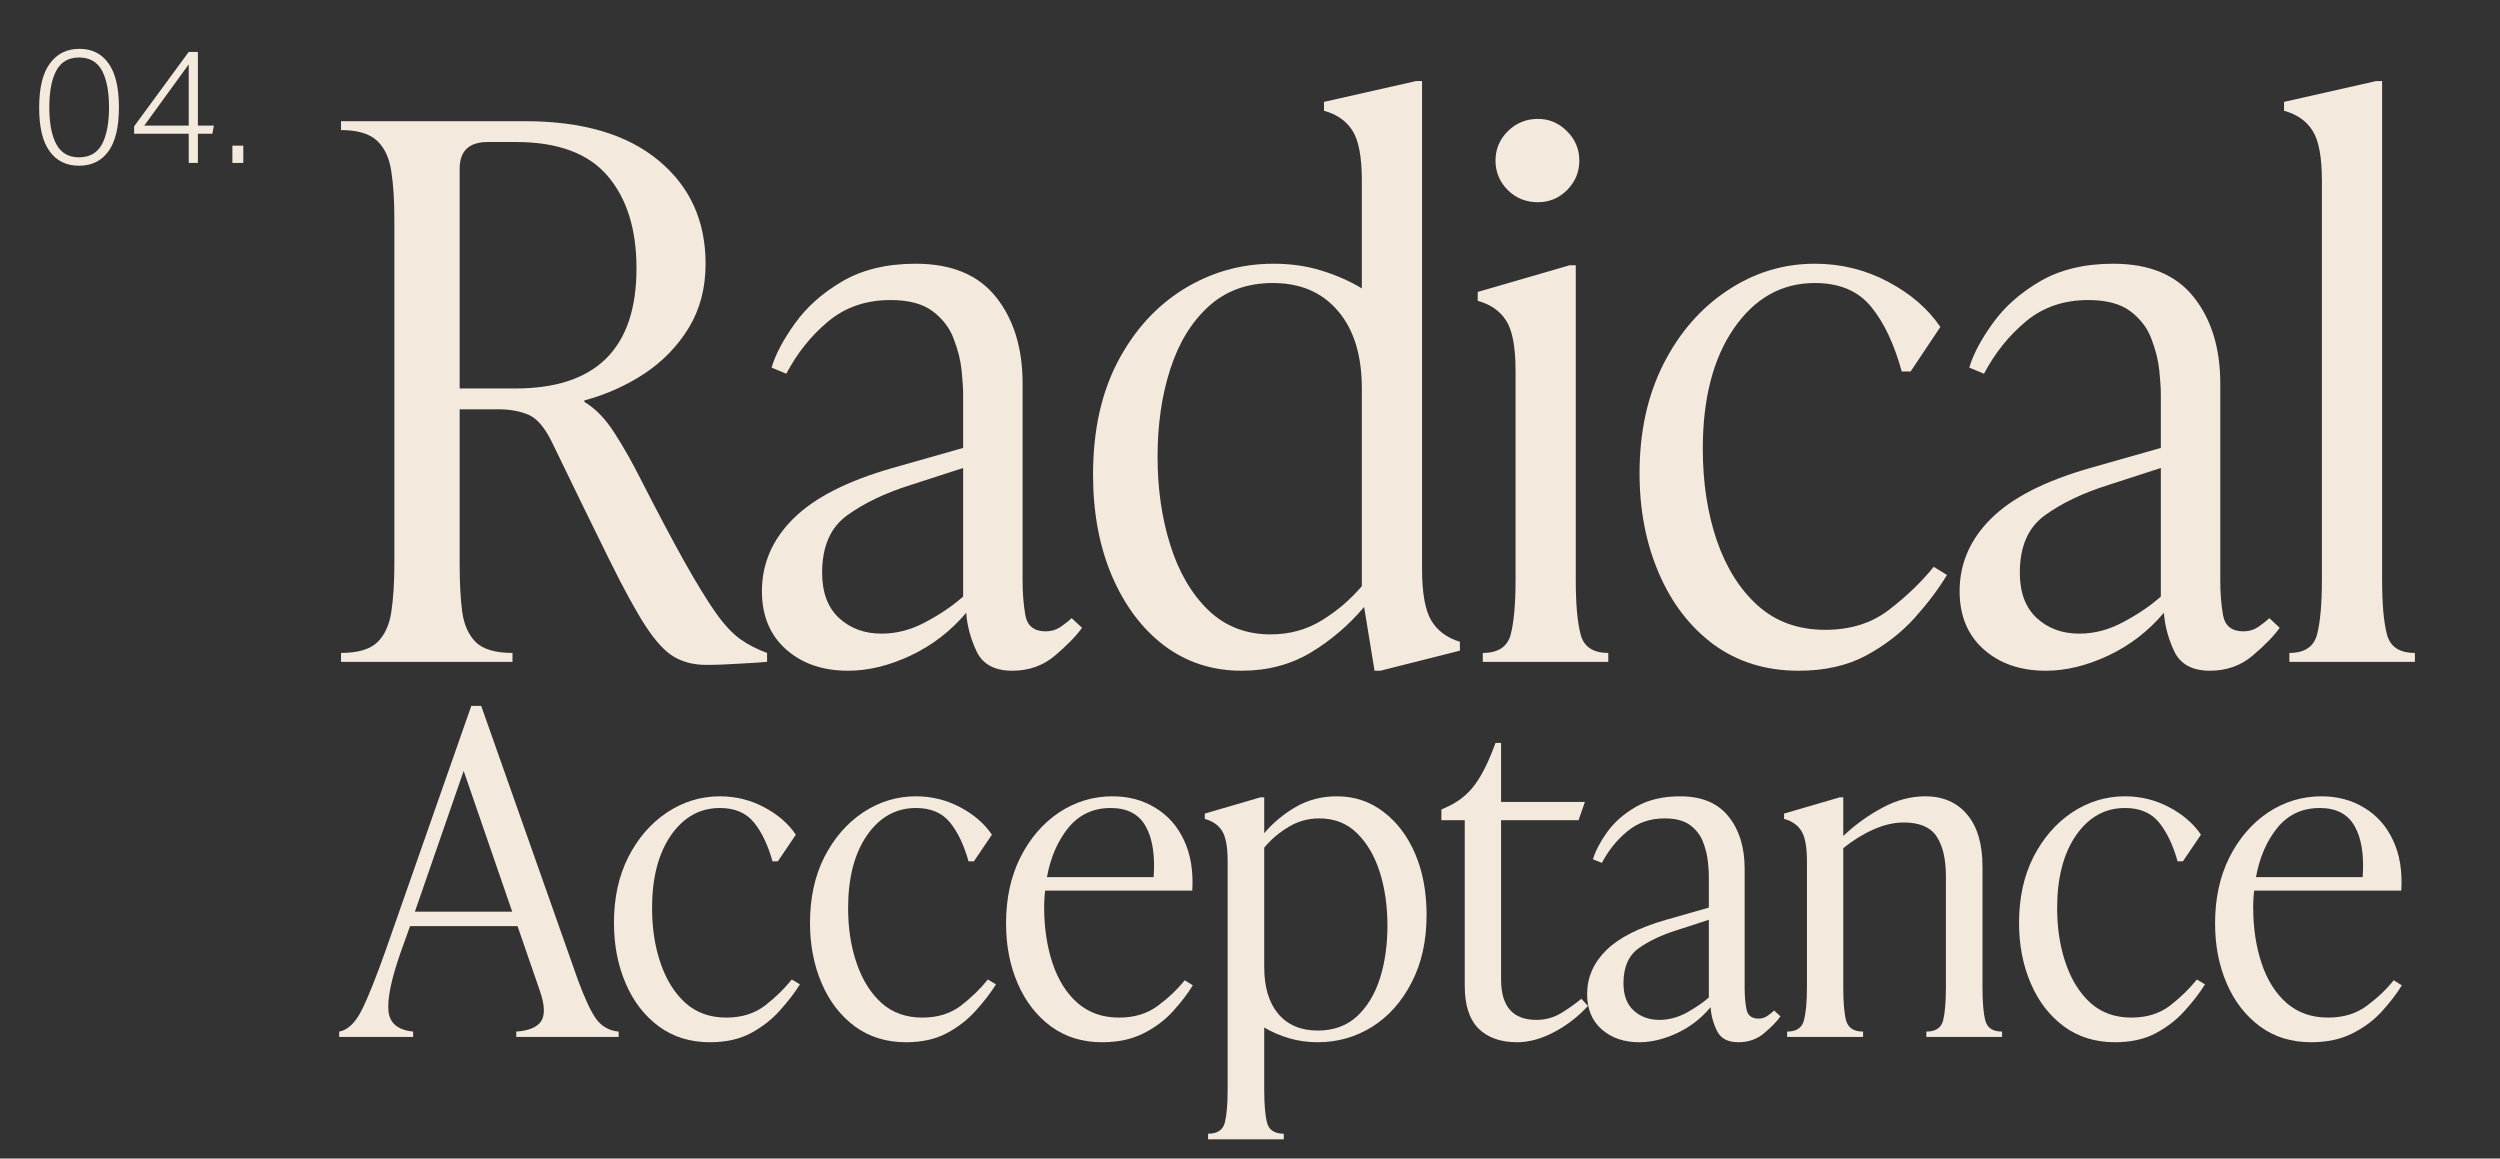 <svg xmlns="http://www.w3.org/2000/svg" xmlns:xlink="http://www.w3.org/1999/xlink" width="205" zoomAndPan="magnify" viewBox="0 0 153.75 71.25" height="95" preserveAspectRatio="xMidYMid meet" version="1.0"><rect x="0" y="0" width="153.75" height="71.25" fill="#333333" stroke="none"/><defs><g/><clipPath id="3cf84a52dd"><path d="M 74 48 L 88 48 L 88 70.508 L 74 70.508 Z M 74 48 " clip-rule="nonzero"/></clipPath></defs><g fill="#f3e9dd" fill-opacity="1"><g transform="translate(20.097, 40.703)"><g><path d="M 19.281 -11.281 C 20.375 -9.145 21.289 -7.414 22.031 -6.094 C 22.781 -4.77 23.41 -3.742 23.922 -3.016 C 24.441 -2.285 24.945 -1.742 25.438 -1.391 C 25.926 -1.047 26.473 -0.766 27.078 -0.547 L 27.078 0 C 26.773 0.031 26.227 0.066 25.438 0.109 C 24.645 0.16 23.945 0.188 23.344 0.188 C 22.582 0.188 21.926 0.023 21.375 -0.297 C 20.82 -0.617 20.238 -1.242 19.625 -2.172 C 19.02 -3.098 18.27 -4.469 17.375 -6.281 C 16.477 -8.094 15.301 -10.504 13.844 -13.516 C 13.414 -14.398 12.941 -14.957 12.422 -15.188 C 11.898 -15.414 11.273 -15.531 10.547 -15.531 L 8.172 -15.531 L 8.172 -5.984 C 8.172 -4.859 8.223 -3.891 8.328 -3.078 C 8.441 -2.273 8.723 -1.648 9.172 -1.203 C 9.629 -0.766 10.379 -0.547 11.422 -0.547 L 11.422 0 L 0.875 0 L 0.875 -0.547 C 1.906 -0.547 2.648 -0.766 3.109 -1.203 C 3.566 -1.648 3.852 -2.273 3.969 -3.078 C 4.094 -3.891 4.156 -4.859 4.156 -5.984 L 4.156 -27.266 C 4.156 -28.391 4.094 -29.352 3.969 -30.156 C 3.852 -30.969 3.566 -31.594 3.109 -32.031 C 2.648 -32.477 1.906 -32.703 0.875 -32.703 L 0.875 -33.25 L 12.188 -33.25 C 15.727 -33.25 18.461 -32.445 20.391 -30.844 C 22.328 -29.25 23.297 -27.129 23.297 -24.484 C 23.297 -22.992 22.953 -21.68 22.266 -20.547 C 21.578 -19.422 20.672 -18.484 19.547 -17.734 C 18.422 -16.992 17.188 -16.441 15.844 -16.078 L 15.844 -15.984 C 16.52 -15.586 17.141 -14.945 17.703 -14.062 C 18.266 -13.188 18.789 -12.258 19.281 -11.281 Z M 8.172 -30.328 L 8.172 -16.812 L 11.594 -16.812 C 16.562 -16.812 19.047 -19.273 19.047 -24.203 C 19.047 -26.609 18.453 -28.504 17.266 -29.891 C 16.078 -31.273 14.203 -31.969 11.641 -31.969 L 9.906 -31.969 C 8.75 -31.969 8.172 -31.422 8.172 -30.328 Z M 8.172 -30.328 "/></g></g></g><g fill="#f3e9dd" fill-opacity="1"><g transform="translate(46.264, 40.703)"><g><path d="M 19.641 -2.688 L 20.281 -2.094 C 19.914 -1.582 19.363 -1.016 18.625 -0.391 C 17.895 0.234 17.016 0.547 15.984 0.547 C 14.922 0.547 14.195 0.16 13.812 -0.609 C 13.438 -1.391 13.219 -2.191 13.156 -3.016 C 12.207 -1.891 11.07 -1.016 9.75 -0.391 C 8.426 0.234 7.141 0.547 5.891 0.547 C 4.336 0.547 3.066 0.109 2.078 -0.766 C 1.086 -1.648 0.594 -2.844 0.594 -4.344 C 0.594 -6.039 1.238 -7.531 2.531 -8.812 C 3.82 -10.094 5.852 -11.129 8.625 -11.922 L 12.969 -13.156 L 12.969 -16.484 C 12.969 -16.816 12.938 -17.297 12.875 -17.922 C 12.812 -18.547 12.648 -19.191 12.391 -19.859 C 12.141 -20.535 11.707 -21.102 11.094 -21.562 C 10.488 -22.02 9.625 -22.25 8.5 -22.25 C 7 -22.25 5.723 -21.812 4.672 -20.938 C 3.629 -20.07 2.77 -19 2.094 -17.719 L 1.188 -18.094 C 1.426 -18.906 1.906 -19.812 2.625 -20.812 C 3.344 -21.82 4.316 -22.688 5.547 -23.406 C 6.785 -24.125 8.285 -24.484 10.047 -24.484 C 12.266 -24.484 13.914 -23.797 15 -22.422 C 16.082 -21.055 16.625 -19.289 16.625 -17.125 L 16.625 -4.984 C 16.625 -4.223 16.68 -3.516 16.797 -2.859 C 16.922 -2.203 17.336 -1.875 18.047 -1.875 C 18.379 -1.875 18.68 -1.961 18.953 -2.141 C 19.223 -2.328 19.453 -2.508 19.641 -2.688 Z M 7.953 -1.734 C 8.891 -1.734 9.805 -1.977 10.703 -2.469 C 11.609 -2.957 12.363 -3.473 12.969 -4.016 L 12.969 -11.922 L 9.734 -10.875 C 8.18 -10.383 6.883 -9.766 5.844 -9.016 C 4.812 -8.273 4.297 -7.098 4.297 -5.484 C 4.297 -4.266 4.645 -3.332 5.344 -2.688 C 6.039 -2.051 6.91 -1.734 7.953 -1.734 Z M 7.953 -1.734 "/></g></g></g><g fill="#f3e9dd" fill-opacity="1"><g transform="translate(66.128, 40.703)"><g><path d="M 21.328 -35.719 L 21.328 -5.703 C 21.328 -4.242 21.516 -3.191 21.891 -2.547 C 22.273 -1.91 22.863 -1.473 23.656 -1.234 L 23.656 -0.688 L 18.766 0.547 L 18.406 0.547 L 17.766 -3.375 C 16.816 -2.25 15.719 -1.312 14.469 -0.562 C 13.227 0.176 11.816 0.547 10.234 0.547 C 8.43 0.547 6.844 0.031 5.469 -1 C 4.102 -2.039 3.031 -3.473 2.25 -5.297 C 1.477 -7.117 1.094 -9.191 1.094 -11.516 C 1.094 -14.191 1.594 -16.492 2.594 -18.422 C 3.602 -20.359 4.953 -21.852 6.641 -22.906 C 8.336 -23.957 10.188 -24.484 12.188 -24.484 C 13.258 -24.484 14.242 -24.344 15.141 -24.062 C 16.035 -23.789 16.863 -23.426 17.625 -22.969 L 17.625 -29.594 C 17.625 -31.051 17.43 -32.078 17.047 -32.672 C 16.672 -33.266 16.086 -33.672 15.297 -33.891 L 15.297 -34.438 L 20.969 -35.719 Z M 12.016 -1.688 C 13.172 -1.688 14.219 -1.973 15.156 -2.547 C 16.102 -3.129 16.926 -3.832 17.625 -4.656 L 17.625 -16.812 C 17.625 -18.852 17.133 -20.441 16.156 -21.578 C 15.188 -22.723 13.852 -23.297 12.156 -23.297 C 10.57 -23.297 9.254 -22.816 8.203 -21.859 C 7.148 -20.898 6.363 -19.613 5.844 -18 C 5.32 -16.383 5.062 -14.586 5.062 -12.609 C 5.062 -10.66 5.32 -8.852 5.844 -7.188 C 6.363 -5.531 7.141 -4.195 8.172 -3.188 C 9.211 -2.188 10.492 -1.688 12.016 -1.688 Z M 12.016 -1.688 "/></g></g></g><g fill="#f3e9dd" fill-opacity="1"><g transform="translate(90.285, 40.703)"><g><path d="M 4.297 -28.266 C 3.566 -28.266 2.945 -28.516 2.438 -29.016 C 1.938 -29.523 1.688 -30.129 1.688 -30.828 C 1.688 -31.523 1.938 -32.125 2.438 -32.625 C 2.945 -33.133 3.566 -33.391 4.297 -33.391 C 4.992 -33.391 5.594 -33.133 6.094 -32.625 C 6.594 -32.125 6.844 -31.523 6.844 -30.828 C 6.844 -30.129 6.594 -29.523 6.094 -29.016 C 5.594 -28.516 4.992 -28.266 4.297 -28.266 Z M 8.625 0 L 0.906 0 L 0.906 -0.547 C 1.852 -0.547 2.426 -0.926 2.625 -1.688 C 2.82 -2.445 2.922 -3.562 2.922 -5.031 L 2.922 -17.906 C 2.922 -19.363 2.727 -20.391 2.344 -20.984 C 1.969 -21.578 1.383 -21.984 0.594 -22.203 L 0.594 -22.75 L 6.25 -24.391 L 6.625 -24.391 L 6.625 -5.031 C 6.625 -3.562 6.723 -2.445 6.922 -1.688 C 7.117 -0.926 7.688 -0.547 8.625 -0.547 Z M 8.625 0 "/></g></g></g><g fill="#f3e9dd" fill-opacity="1"><g transform="translate(99.738, 40.703)"><g><path d="M 10.875 0.547 C 8.863 0.547 7.125 0.008 5.656 -1.062 C 4.195 -2.145 3.07 -3.609 2.281 -5.453 C 1.488 -7.297 1.094 -9.344 1.094 -11.594 C 1.094 -14.125 1.578 -16.352 2.547 -18.281 C 3.523 -20.219 4.836 -21.734 6.484 -22.828 C 8.129 -23.93 9.926 -24.484 11.875 -24.484 C 13.488 -24.484 14.988 -24.113 16.375 -23.375 C 17.758 -22.645 18.832 -21.719 19.594 -20.594 L 17.766 -17.859 L 17.219 -17.859 C 16.758 -19.535 16.133 -20.859 15.344 -21.828 C 14.551 -22.805 13.395 -23.297 11.875 -23.297 C 9.832 -23.297 8.172 -22.363 6.891 -20.5 C 5.617 -18.645 4.984 -16.18 4.984 -13.109 C 4.984 -11.035 5.27 -9.156 5.844 -7.469 C 6.426 -5.781 7.27 -4.441 8.375 -3.453 C 9.488 -2.461 10.867 -1.969 12.516 -1.969 C 14.066 -1.969 15.375 -2.379 16.438 -3.203 C 17.508 -4.023 18.426 -4.906 19.188 -5.844 L 20 -5.344 C 19.488 -4.488 18.82 -3.602 18 -2.688 C 17.176 -1.781 16.188 -1.016 15.031 -0.391 C 13.875 0.234 12.488 0.547 10.875 0.547 Z M 10.875 0.547 "/></g></g></g><g fill="#f3e9dd" fill-opacity="1"><g transform="translate(119.922, 40.703)"><g><path d="M 19.641 -2.688 L 20.281 -2.094 C 19.914 -1.582 19.363 -1.016 18.625 -0.391 C 17.895 0.234 17.016 0.547 15.984 0.547 C 14.922 0.547 14.195 0.16 13.812 -0.609 C 13.438 -1.391 13.219 -2.191 13.156 -3.016 C 12.207 -1.891 11.07 -1.016 9.75 -0.391 C 8.426 0.234 7.141 0.547 5.891 0.547 C 4.336 0.547 3.066 0.109 2.078 -0.766 C 1.086 -1.648 0.594 -2.844 0.594 -4.344 C 0.594 -6.039 1.238 -7.531 2.531 -8.812 C 3.82 -10.094 5.852 -11.129 8.625 -11.922 L 12.969 -13.156 L 12.969 -16.484 C 12.969 -16.816 12.938 -17.297 12.875 -17.922 C 12.812 -18.547 12.648 -19.191 12.391 -19.859 C 12.141 -20.535 11.707 -21.102 11.094 -21.562 C 10.488 -22.02 9.625 -22.25 8.5 -22.25 C 7 -22.25 5.723 -21.812 4.672 -20.938 C 3.629 -20.07 2.77 -19 2.094 -17.719 L 1.188 -18.094 C 1.426 -18.906 1.906 -19.812 2.625 -20.812 C 3.344 -21.82 4.316 -22.688 5.547 -23.406 C 6.785 -24.125 8.285 -24.484 10.047 -24.484 C 12.266 -24.484 13.914 -23.797 15 -22.422 C 16.082 -21.055 16.625 -19.289 16.625 -17.125 L 16.625 -4.984 C 16.625 -4.223 16.68 -3.516 16.797 -2.859 C 16.922 -2.203 17.336 -1.875 18.047 -1.875 C 18.379 -1.875 18.68 -1.961 18.953 -2.141 C 19.223 -2.328 19.453 -2.508 19.641 -2.688 Z M 7.953 -1.734 C 8.891 -1.734 9.805 -1.977 10.703 -2.469 C 11.609 -2.957 12.363 -3.473 12.969 -4.016 L 12.969 -11.922 L 9.734 -10.875 C 8.18 -10.383 6.883 -9.766 5.844 -9.016 C 4.812 -8.273 4.297 -7.098 4.297 -5.484 C 4.297 -4.266 4.645 -3.332 5.344 -2.688 C 6.039 -2.051 6.91 -1.734 7.953 -1.734 Z M 7.953 -1.734 "/></g></g></g><g fill="#f3e9dd" fill-opacity="1"><g transform="translate(139.969, 40.703)"><g><path d="M 8.547 0 L 0.828 0 L 0.828 -0.547 C 1.766 -0.547 2.332 -0.926 2.531 -1.688 C 2.727 -2.445 2.828 -3.562 2.828 -5.031 L 2.828 -29.594 C 2.828 -31.051 2.633 -32.078 2.25 -32.672 C 1.875 -33.266 1.289 -33.672 0.5 -33.891 L 0.5 -34.438 L 6.172 -35.719 L 6.531 -35.719 L 6.531 -5.031 C 6.531 -3.562 6.629 -2.445 6.828 -1.688 C 7.023 -0.926 7.598 -0.547 8.547 -0.547 Z M 8.547 0 "/></g></g></g><g fill="#f3e9dd" fill-opacity="1"><g transform="translate(21.266, 63.77)"><g><path d="M 8.328 -20.359 L 14.266 -3.531 C 14.691 -2.375 15.07 -1.562 15.406 -1.094 C 15.75 -0.633 16.207 -0.379 16.781 -0.328 L 16.781 0 L 10.484 0 L 10.484 -0.328 C 11.254 -0.379 11.766 -0.594 12.016 -0.969 C 12.266 -1.352 12.234 -1.988 11.922 -2.875 L 10.562 -6.812 L 3.953 -6.812 L 3.359 -5.156 C 2.797 -3.539 2.551 -2.352 2.625 -1.594 C 2.695 -0.844 3.203 -0.422 4.141 -0.328 L 4.141 0 L -0.406 0 L -0.406 -0.328 C 0.125 -0.422 0.586 -0.863 0.984 -1.656 C 1.379 -2.445 1.867 -3.672 2.453 -5.328 L 7.719 -20.359 Z M 7.25 -16.359 L 4.25 -7.703 L 10.234 -7.703 Z M 7.25 -16.359 "/></g></g></g><g fill="#f3e9dd" fill-opacity="1"><g transform="translate(37.102, 63.77)"><g><path d="M 6.562 0.328 C 5.352 0.328 4.305 0.004 3.422 -0.641 C 2.535 -1.297 1.852 -2.18 1.375 -3.297 C 0.895 -4.41 0.656 -5.648 0.656 -7.016 C 0.656 -8.535 0.945 -9.879 1.531 -11.047 C 2.125 -12.211 2.914 -13.129 3.906 -13.797 C 4.906 -14.461 5.992 -14.797 7.172 -14.797 C 8.148 -14.797 9.055 -14.57 9.891 -14.125 C 10.723 -13.688 11.375 -13.125 11.844 -12.438 L 10.734 -10.797 L 10.406 -10.797 C 10.125 -11.805 9.742 -12.602 9.266 -13.188 C 8.785 -13.781 8.086 -14.078 7.172 -14.078 C 5.941 -14.078 4.938 -13.516 4.156 -12.391 C 3.383 -11.266 3 -9.773 3 -7.922 C 3 -6.672 3.176 -5.535 3.531 -4.516 C 3.883 -3.492 4.395 -2.68 5.062 -2.078 C 5.738 -1.484 6.57 -1.188 7.562 -1.188 C 8.5 -1.188 9.289 -1.43 9.938 -1.922 C 10.582 -2.422 11.133 -2.957 11.594 -3.531 L 12.094 -3.234 C 11.77 -2.711 11.359 -2.176 10.859 -1.625 C 10.367 -1.07 9.773 -0.609 9.078 -0.234 C 8.379 0.141 7.539 0.328 6.562 0.328 Z M 6.562 0.328 "/></g></g></g><g fill="#f3e9dd" fill-opacity="1"><g transform="translate(49.159, 63.77)"><g><path d="M 6.562 0.328 C 5.352 0.328 4.305 0.004 3.422 -0.641 C 2.535 -1.297 1.852 -2.18 1.375 -3.297 C 0.895 -4.41 0.656 -5.648 0.656 -7.016 C 0.656 -8.535 0.945 -9.879 1.531 -11.047 C 2.125 -12.211 2.914 -13.129 3.906 -13.797 C 4.906 -14.461 5.992 -14.797 7.172 -14.797 C 8.148 -14.797 9.055 -14.57 9.891 -14.125 C 10.723 -13.688 11.375 -13.125 11.844 -12.438 L 10.734 -10.797 L 10.406 -10.797 C 10.125 -11.805 9.742 -12.602 9.266 -13.188 C 8.785 -13.781 8.086 -14.078 7.172 -14.078 C 5.941 -14.078 4.938 -13.516 4.156 -12.391 C 3.383 -11.266 3 -9.773 3 -7.922 C 3 -6.672 3.176 -5.535 3.531 -4.516 C 3.883 -3.492 4.395 -2.68 5.062 -2.078 C 5.738 -1.484 6.57 -1.188 7.562 -1.188 C 8.5 -1.188 9.289 -1.43 9.938 -1.922 C 10.582 -2.422 11.133 -2.957 11.594 -3.531 L 12.094 -3.234 C 11.77 -2.711 11.359 -2.176 10.859 -1.625 C 10.367 -1.07 9.773 -0.609 9.078 -0.234 C 8.379 0.141 7.539 0.328 6.562 0.328 Z M 6.562 0.328 "/></g></g></g><g fill="#f3e9dd" fill-opacity="1"><g transform="translate(61.216, 63.77)"><g><path d="M 11.641 -3.484 L 12.141 -3.172 C 11.828 -2.66 11.422 -2.129 10.922 -1.578 C 10.43 -1.035 9.828 -0.582 9.109 -0.219 C 8.391 0.145 7.539 0.328 6.562 0.328 C 5.352 0.328 4.305 0.004 3.422 -0.641 C 2.535 -1.297 1.852 -2.176 1.375 -3.281 C 0.895 -4.383 0.656 -5.617 0.656 -6.984 C 0.656 -8.504 0.945 -9.852 1.531 -11.031 C 2.125 -12.207 2.914 -13.129 3.906 -13.797 C 4.906 -14.461 6.004 -14.797 7.203 -14.797 C 8.191 -14.797 9.066 -14.562 9.828 -14.094 C 10.598 -13.633 11.188 -12.973 11.594 -12.109 C 12.008 -11.242 12.18 -10.207 12.109 -9 L 3.062 -9 C 3.039 -8.832 3.023 -8.664 3.016 -8.5 C 3.004 -8.332 3 -8.156 3 -7.969 C 3 -6.707 3.172 -5.562 3.516 -4.531 C 3.859 -3.5 4.375 -2.68 5.062 -2.078 C 5.75 -1.484 6.598 -1.188 7.609 -1.188 C 8.547 -1.188 9.344 -1.43 10 -1.922 C 10.656 -2.41 11.203 -2.93 11.641 -3.484 Z M 7.094 -14.078 C 6.02 -14.078 5.148 -13.672 4.484 -12.859 C 3.828 -12.047 3.391 -11.035 3.172 -9.828 L 9.734 -9.828 C 9.828 -11.18 9.66 -12.227 9.234 -12.969 C 8.816 -13.707 8.102 -14.078 7.094 -14.078 Z M 7.094 -14.078 "/></g></g></g><g clip-path="url(#3cf84a52dd)"><g fill="#f3e9dd" fill-opacity="1"><g transform="translate(73.797, 63.77)"><g><path d="M 8.422 -14.797 C 9.504 -14.797 10.457 -14.477 11.281 -13.844 C 12.113 -13.219 12.766 -12.359 13.234 -11.266 C 13.703 -10.172 13.938 -8.914 13.938 -7.5 C 13.938 -5.906 13.629 -4.52 13.016 -3.344 C 12.41 -2.164 11.602 -1.258 10.594 -0.625 C 9.582 0.008 8.461 0.328 7.234 0.328 C 6.609 0.328 6.02 0.242 5.469 0.078 C 4.914 -0.086 4.41 -0.305 3.953 -0.578 L 3.953 3.25 C 3.953 4.133 4.008 4.805 4.125 5.266 C 4.238 5.723 4.582 5.953 5.156 5.953 L 5.156 6.297 L 0.5 6.297 L 0.5 5.953 C 1.07 5.953 1.414 5.723 1.531 5.266 C 1.645 4.805 1.703 4.133 1.703 3.25 L 1.703 -10.812 C 1.703 -11.695 1.586 -12.316 1.359 -12.672 C 1.129 -13.035 0.773 -13.281 0.297 -13.406 L 0.297 -13.734 L 3.719 -14.734 L 3.953 -14.734 L 3.953 -12.531 C 4.504 -13.176 5.148 -13.711 5.891 -14.141 C 6.641 -14.578 7.484 -14.797 8.422 -14.797 Z M 7.25 -0.391 C 8.207 -0.391 9.004 -0.676 9.641 -1.25 C 10.273 -1.832 10.75 -2.609 11.062 -3.578 C 11.375 -4.555 11.531 -5.645 11.531 -6.844 C 11.531 -8.039 11.375 -9.133 11.062 -10.125 C 10.75 -11.113 10.285 -11.91 9.672 -12.516 C 9.055 -13.129 8.281 -13.438 7.344 -13.438 C 6.645 -13.438 6.008 -13.258 5.438 -12.906 C 4.863 -12.562 4.367 -12.141 3.953 -11.641 L 3.953 -4.297 C 3.953 -3.066 4.238 -2.109 4.812 -1.422 C 5.395 -0.734 6.207 -0.391 7.25 -0.391 Z M 7.25 -0.391 "/></g></g></g></g><g fill="#f3e9dd" fill-opacity="1"><g transform="translate(88.254, 63.77)"><g><path d="M 9 -2.344 L 9.406 -1.906 C 8.781 -1.227 8.078 -0.688 7.297 -0.281 C 6.516 0.125 5.766 0.328 5.047 0.328 C 4.035 0.328 3.242 0.047 2.672 -0.516 C 2.109 -1.086 1.828 -1.961 1.828 -3.141 L 1.828 -13.328 L 0.391 -13.328 L 0.391 -13.984 L 0.766 -14.156 C 1.453 -14.469 2.016 -14.922 2.453 -15.516 C 2.898 -16.117 3.32 -16.973 3.719 -18.078 L 4.062 -18.078 L 4.062 -14.453 L 9.219 -14.453 L 8.828 -13.328 L 4.062 -13.328 L 4.062 -3.531 C 4.062 -1.875 4.785 -1.047 6.234 -1.047 C 6.785 -1.047 7.297 -1.188 7.766 -1.469 C 8.234 -1.758 8.645 -2.051 9 -2.344 Z M 9 -2.344 "/></g></g></g><g fill="#f3e9dd" fill-opacity="1"><g transform="translate(97.249, 63.77)"><g><path d="M 11.859 -1.625 L 12.25 -1.266 C 12.031 -0.953 11.695 -0.609 11.25 -0.234 C 10.812 0.141 10.281 0.328 9.656 0.328 C 9.008 0.328 8.57 0.094 8.344 -0.375 C 8.113 -0.844 7.984 -1.328 7.953 -1.828 C 7.379 -1.141 6.691 -0.609 5.891 -0.234 C 5.086 0.141 4.312 0.328 3.562 0.328 C 2.625 0.328 1.852 0.062 1.25 -0.469 C 0.656 -1 0.359 -1.719 0.359 -2.625 C 0.359 -3.656 0.75 -4.555 1.531 -5.328 C 2.312 -6.098 3.539 -6.723 5.219 -7.203 L 7.844 -7.953 L 7.844 -9.969 C 7.844 -10.164 7.82 -10.453 7.781 -10.828 C 7.738 -11.203 7.641 -11.594 7.484 -12 C 7.328 -12.406 7.066 -12.742 6.703 -13.016 C 6.336 -13.297 5.812 -13.438 5.125 -13.438 C 4.227 -13.438 3.461 -13.172 2.828 -12.641 C 2.191 -12.117 1.672 -11.473 1.266 -10.703 L 0.719 -10.922 C 0.863 -11.422 1.148 -11.973 1.578 -12.578 C 2.016 -13.191 2.602 -13.711 3.344 -14.141 C 4.094 -14.578 5.004 -14.797 6.078 -14.797 C 7.41 -14.797 8.406 -14.379 9.062 -13.547 C 9.719 -12.723 10.047 -11.656 10.047 -10.344 L 10.047 -3 C 10.047 -2.539 10.082 -2.113 10.156 -1.719 C 10.227 -1.32 10.477 -1.125 10.906 -1.125 C 11.102 -1.125 11.285 -1.18 11.453 -1.297 C 11.617 -1.41 11.754 -1.52 11.859 -1.625 Z M 4.797 -1.047 C 5.367 -1.047 5.926 -1.191 6.469 -1.484 C 7.008 -1.785 7.469 -2.098 7.844 -2.422 L 7.844 -7.203 L 5.875 -6.562 C 4.938 -6.27 4.156 -5.898 3.531 -5.453 C 2.906 -5.004 2.594 -4.289 2.594 -3.312 C 2.594 -2.57 2.801 -2.008 3.219 -1.625 C 3.645 -1.238 4.172 -1.047 4.797 -1.047 Z M 4.797 -1.047 "/></g></g></g><g fill="#f3e9dd" fill-opacity="1"><g transform="translate(109.361, 63.77)"><g><path d="M 12.562 -10.484 L 12.562 -3.031 C 12.562 -2.145 12.617 -1.473 12.734 -1.016 C 12.848 -0.555 13.191 -0.328 13.766 -0.328 L 13.766 0 L 9.109 0 L 9.109 -0.328 C 9.68 -0.328 10.023 -0.555 10.141 -1.016 C 10.254 -1.473 10.312 -2.145 10.312 -3.031 L 10.312 -9.875 C 10.312 -10.926 10.125 -11.738 9.75 -12.312 C 9.375 -12.895 8.695 -13.188 7.719 -13.188 C 7.113 -13.188 6.488 -13.039 5.844 -12.75 C 5.207 -12.469 4.594 -12.086 4 -11.609 L 4 -3.031 C 4 -2.145 4.055 -1.473 4.172 -1.016 C 4.297 -0.555 4.645 -0.328 5.219 -0.328 L 5.219 0 L 0.547 0 L 0.547 -0.328 C 1.117 -0.328 1.461 -0.555 1.578 -1.016 C 1.703 -1.473 1.766 -2.145 1.766 -3.031 L 1.766 -10.812 C 1.766 -11.695 1.648 -12.316 1.422 -12.672 C 1.191 -13.035 0.836 -13.281 0.359 -13.406 L 0.359 -13.734 L 3.781 -14.734 L 4 -14.734 L 4 -12.359 C 4.738 -13.055 5.539 -13.633 6.406 -14.094 C 7.27 -14.562 8.148 -14.797 9.047 -14.797 C 10.129 -14.797 10.984 -14.426 11.609 -13.688 C 12.242 -12.945 12.562 -11.879 12.562 -10.484 Z M 12.562 -10.484 "/></g></g></g><g fill="#f3e9dd" fill-opacity="1"><g transform="translate(123.515, 63.77)"><g><path d="M 6.562 0.328 C 5.352 0.328 4.305 0.004 3.422 -0.641 C 2.535 -1.297 1.852 -2.18 1.375 -3.297 C 0.895 -4.41 0.656 -5.648 0.656 -7.016 C 0.656 -8.535 0.945 -9.879 1.531 -11.047 C 2.125 -12.211 2.914 -13.129 3.906 -13.797 C 4.906 -14.461 5.992 -14.797 7.172 -14.797 C 8.148 -14.797 9.055 -14.57 9.891 -14.125 C 10.723 -13.688 11.375 -13.125 11.844 -12.438 L 10.734 -10.797 L 10.406 -10.797 C 10.125 -11.805 9.742 -12.602 9.266 -13.188 C 8.785 -13.781 8.086 -14.078 7.172 -14.078 C 5.941 -14.078 4.938 -13.516 4.156 -12.391 C 3.383 -11.266 3 -9.773 3 -7.922 C 3 -6.672 3.176 -5.535 3.531 -4.516 C 3.883 -3.492 4.395 -2.68 5.062 -2.078 C 5.738 -1.484 6.57 -1.188 7.562 -1.188 C 8.5 -1.188 9.289 -1.43 9.938 -1.922 C 10.582 -2.422 11.133 -2.957 11.594 -3.531 L 12.094 -3.234 C 11.77 -2.711 11.359 -2.176 10.859 -1.625 C 10.367 -1.07 9.773 -0.609 9.078 -0.234 C 8.379 0.141 7.539 0.328 6.562 0.328 Z M 6.562 0.328 "/></g></g></g><g fill="#f3e9dd" fill-opacity="1"><g transform="translate(135.571, 63.77)"><g><path d="M 11.641 -3.484 L 12.141 -3.172 C 11.828 -2.66 11.422 -2.129 10.922 -1.578 C 10.43 -1.035 9.828 -0.582 9.109 -0.219 C 8.391 0.145 7.539 0.328 6.562 0.328 C 5.352 0.328 4.305 0.004 3.422 -0.641 C 2.535 -1.297 1.852 -2.176 1.375 -3.281 C 0.895 -4.383 0.656 -5.617 0.656 -6.984 C 0.656 -8.504 0.945 -9.852 1.531 -11.031 C 2.125 -12.207 2.914 -13.129 3.906 -13.797 C 4.906 -14.461 6.004 -14.797 7.203 -14.797 C 8.191 -14.797 9.066 -14.562 9.828 -14.094 C 10.598 -13.633 11.188 -12.973 11.594 -12.109 C 12.008 -11.242 12.18 -10.207 12.109 -9 L 3.062 -9 C 3.039 -8.832 3.023 -8.664 3.016 -8.5 C 3.004 -8.332 3 -8.156 3 -7.969 C 3 -6.707 3.172 -5.562 3.516 -4.531 C 3.859 -3.5 4.375 -2.68 5.062 -2.078 C 5.75 -1.484 6.598 -1.188 7.609 -1.188 C 8.547 -1.188 9.344 -1.43 10 -1.922 C 10.656 -2.41 11.203 -2.93 11.641 -3.484 Z M 7.094 -14.078 C 6.02 -14.078 5.148 -13.672 4.484 -12.859 C 3.828 -12.047 3.391 -11.035 3.172 -9.828 L 9.734 -9.828 C 9.828 -11.18 9.66 -12.227 9.234 -12.969 C 8.816 -13.707 8.102 -14.078 7.094 -14.078 Z M 7.094 -14.078 "/></g></g></g><g fill="#f3e9dd" fill-opacity="1"><g transform="translate(1.939, 10.02)"><g><path d="M 0.469 -3.406 C 0.469 -4.613 0.688 -5.516 1.125 -6.109 C 1.562 -6.711 2.164 -7.016 2.938 -7.016 C 3.719 -7.016 4.316 -6.719 4.734 -6.125 C 5.16 -5.531 5.375 -4.629 5.375 -3.422 C 5.375 -2.211 5.16 -1.312 4.734 -0.719 C 4.305 -0.125 3.703 0.172 2.922 0.172 C 2.141 0.172 1.535 -0.125 1.109 -0.719 C 0.68 -1.312 0.469 -2.207 0.469 -3.406 Z M 4.766 -3.406 C 4.766 -4.395 4.617 -5.156 4.328 -5.688 C 4.035 -6.219 3.566 -6.484 2.922 -6.484 C 2.285 -6.484 1.82 -6.219 1.531 -5.688 C 1.238 -5.156 1.094 -4.395 1.094 -3.406 C 1.094 -2.438 1.238 -1.68 1.531 -1.141 C 1.82 -0.609 2.285 -0.344 2.922 -0.344 C 3.566 -0.344 4.035 -0.609 4.328 -1.141 C 4.617 -1.68 4.766 -2.438 4.766 -3.406 Z M 4.766 -3.406 "/></g></g></g><g fill="#f3e9dd" fill-opacity="1"><g transform="translate(7.795, 10.02)"><g><path d="M 3.812 -6.828 L 4.375 -6.828 L 4.375 -2.297 L 5.359 -2.297 L 5.266 -1.797 L 4.375 -1.797 L 4.375 0 L 3.812 0 L 3.812 -1.797 L 0.453 -1.797 L 0.453 -2.25 Z M 3.812 -6.062 L 1.078 -2.297 L 3.812 -2.297 Z M 3.812 -6.062 "/></g></g></g><g fill="#f3e9dd" fill-opacity="1"><g transform="translate(13.651, 10.02)"><g><path d="M 0.641 -1.062 L 1.312 -1.062 L 1.312 0 L 0.641 0 Z M 0.641 -1.062 "/></g></g></g></svg>